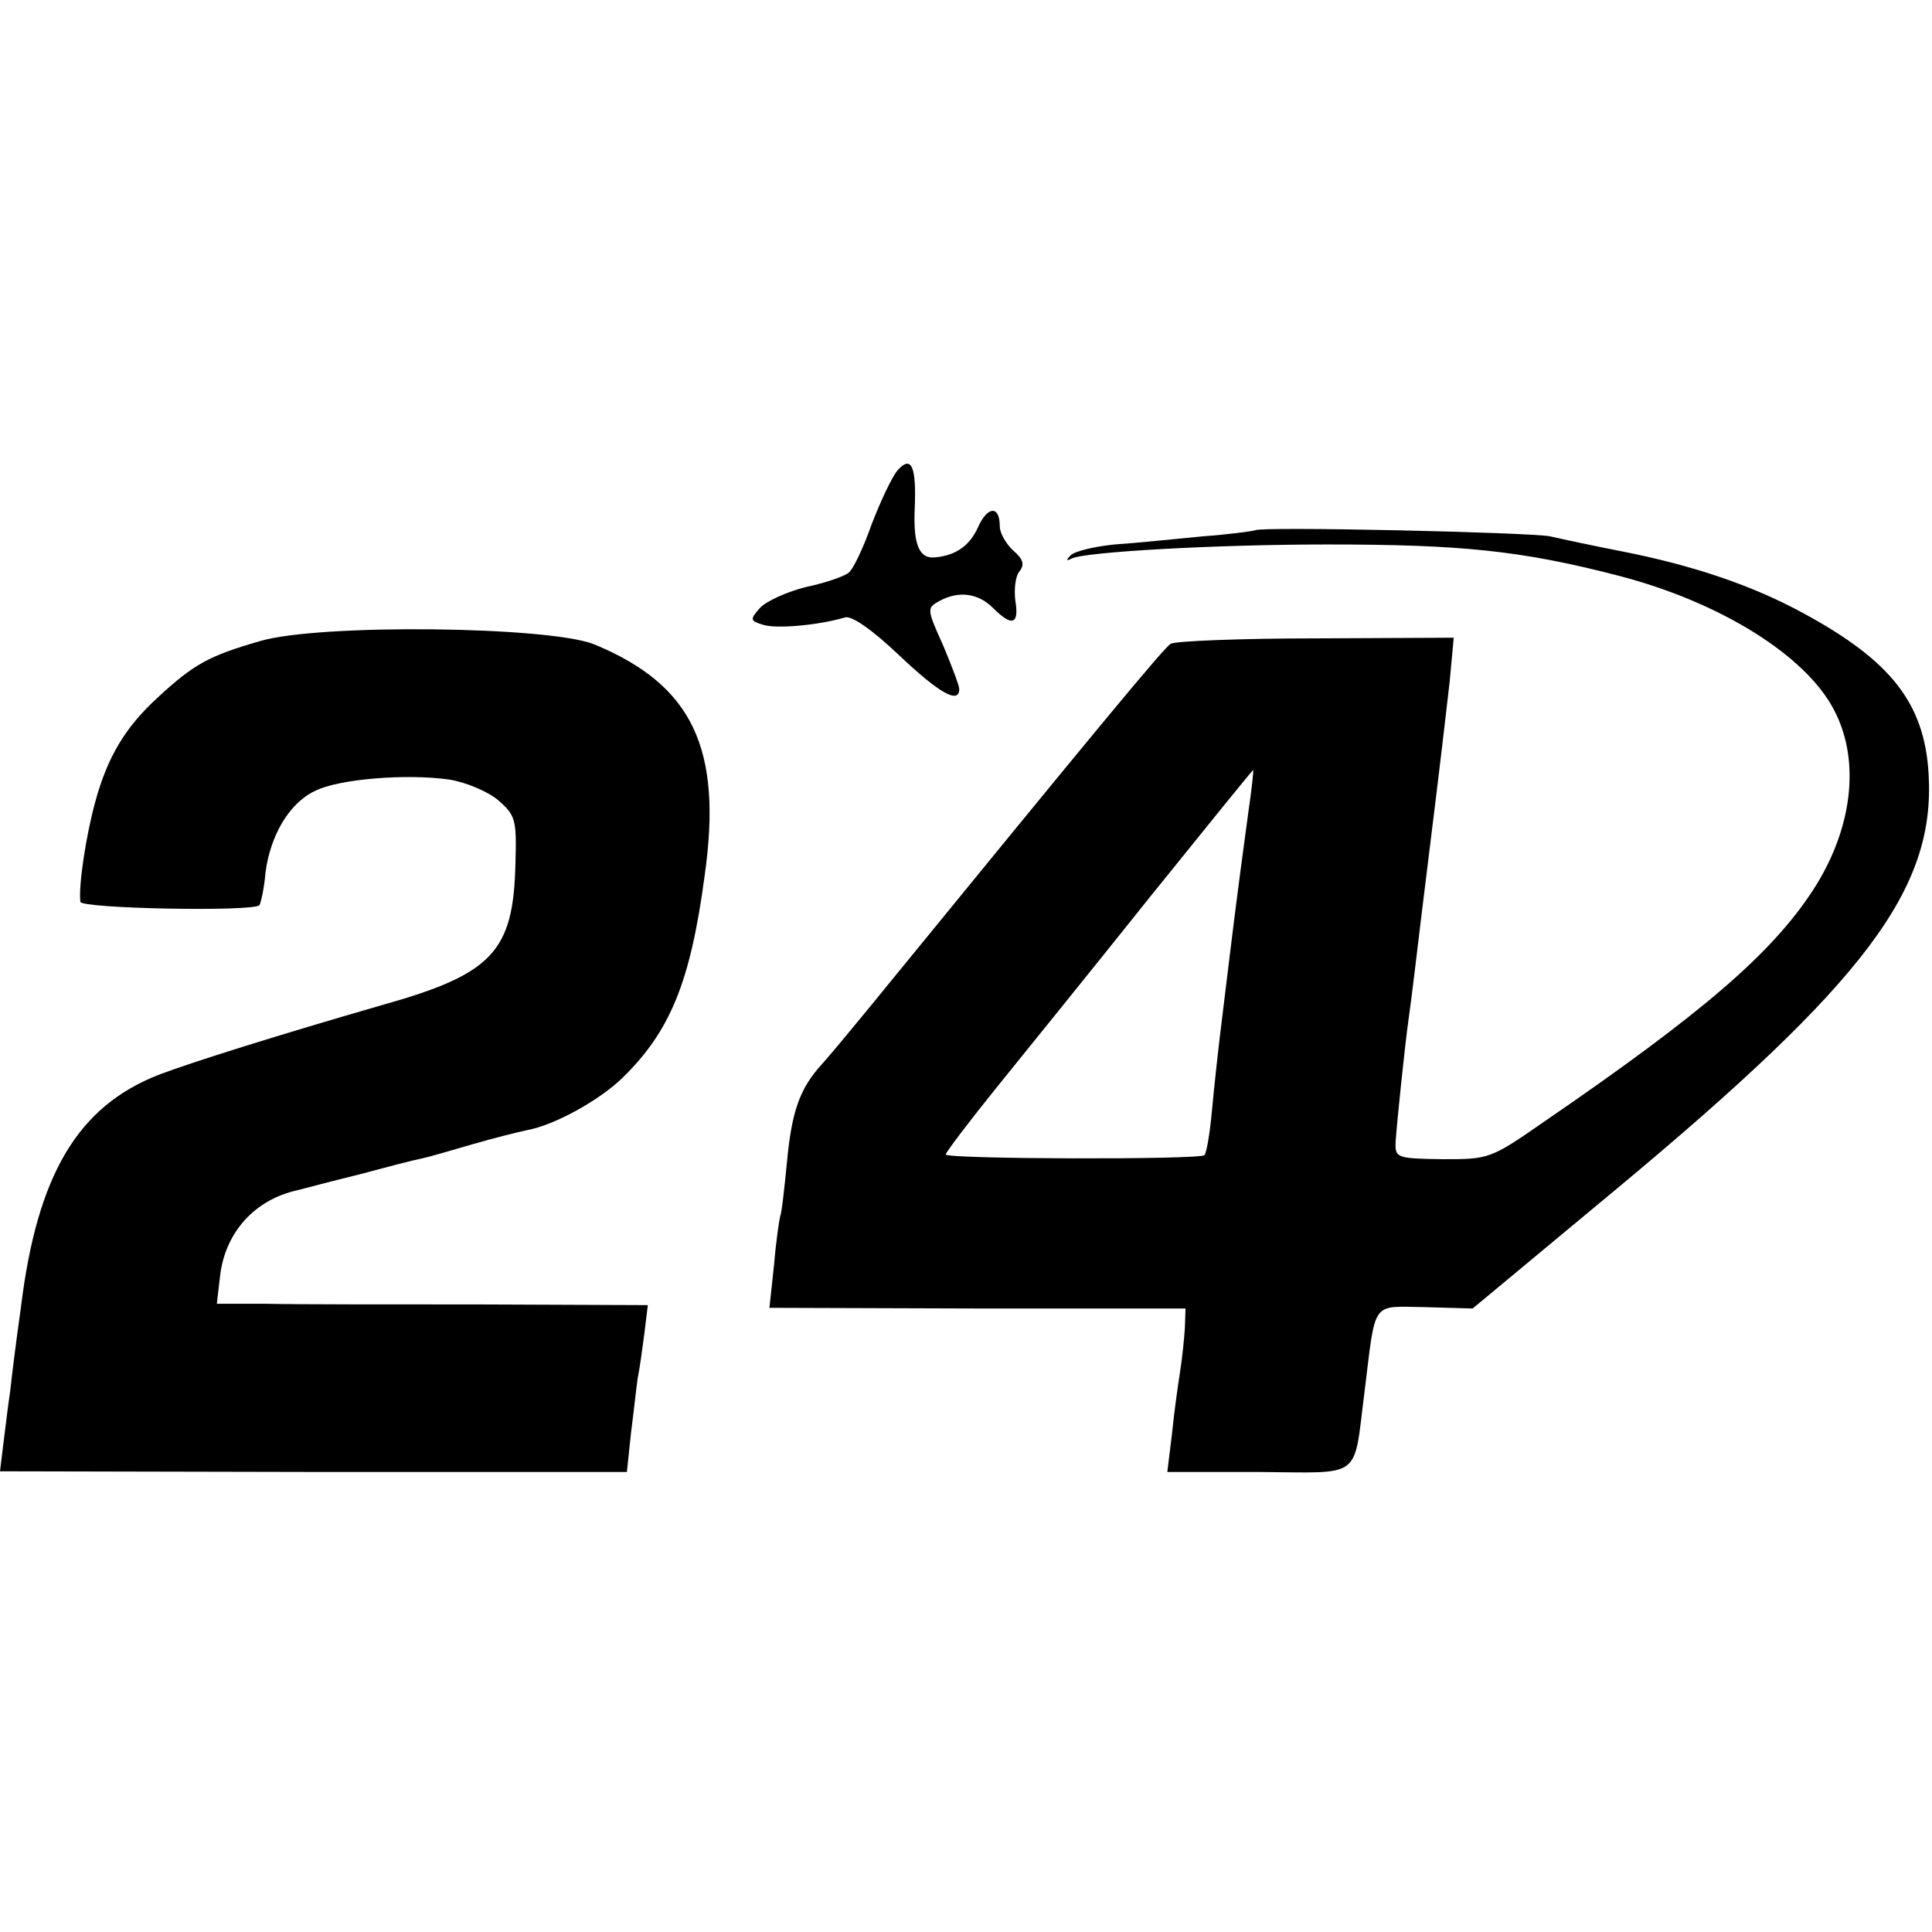 <?xml version="1.0" standalone="no"?>
<!DOCTYPE svg PUBLIC "-//W3C//DTD SVG 20010904//EN"
 "http://www.w3.org/TR/2001/REC-SVG-20010904/DTD/svg10.dtd">
<svg version="1.0" xmlns="http://www.w3.org/2000/svg"
 width="286pt" height="286pt" viewBox="0 0 286 286"
 preserveAspectRatio="xMidYMid meet">
<g transform="translate(0,286) scale(0.1,-0.1)"
fill="#000000" stroke="none">
<path d="M1328 2163 c-8 -10 -25 -46 -38 -80 -12 -34 -27 -66 -34 -71 -6 -5
-34 -15 -63 -21 -28 -7 -59 -21 -68 -31 -15 -17 -15 -19 5 -25 19 -6 80 -1
121 11 10 3 41 -19 80 -56 59 -56 89 -73 89 -50 0 5 -11 34 -24 65 -24 53 -24
55 -6 65 29 16 58 12 80 -10 28 -28 39 -25 33 11 -2 16 0 36 6 43 8 10 6 18
-9 31 -11 10 -20 26 -20 36 0 31 -18 30 -32 -1 -12 -27 -32 -42 -63 -45 -24
-3 -33 18 -31 70 3 66 -5 82 -26 58z"/>
<path d="M1858 2075 c-2 -1 -37 -6 -78 -9 -41 -4 -100 -10 -130 -12 -30 -3
-59 -10 -65 -16 -7 -7 -7 -9 1 -5 18 10 214 21 379 21 198 0 287 -9 430 -46
151 -39 278 -118 320 -199 40 -76 27 -178 -32 -268 -61 -93 -163 -181 -398
-342 -79 -55 -81 -55 -150 -55 -68 1 -70 2 -69 26 2 30 14 145 19 180 2 14 6
45 9 70 3 25 14 117 25 205 11 88 23 190 27 226 l6 65 -203 -1 c-112 0 -210
-4 -216 -8 -11 -7 -111 -128 -449 -542 -27 -33 -57 -69 -67 -80 -33 -36 -45
-70 -52 -145 -4 -41 -8 -77 -10 -80 -1 -3 -6 -35 -9 -71 l-7 -65 308 -1 308 0
-1 -29 c-1 -16 -4 -45 -7 -64 -3 -19 -9 -61 -12 -92 l-7 -57 135 0 c156 -1
140 -13 157 119 17 137 9 126 90 125 l70 -2 213 177 c369 307 472 444 462 614
-6 105 -56 168 -185 238 -75 41 -163 71 -270 92 -41 8 -88 18 -105 22 -29 6
-430 15 -437 9z m-10 -417 c-20 -148 -20 -151 -38 -298 -6 -47 -13 -112 -16
-145 -3 -33 -8 -62 -11 -65 -7 -7 -383 -6 -383 1 0 3 34 48 76 100 42 52 144
178 227 282 83 103 151 187 152 187 1 0 -2 -28 -7 -62z"/>
<path d="M385 1911 c-76 -22 -98 -34 -152 -84 -48 -44 -74 -88 -92 -154 -14
-51 -25 -125 -22 -148 1 -10 255 -15 265 -5 2 3 7 24 9 48 7 55 35 103 73 121
35 18 136 26 199 17 25 -4 58 -18 73 -31 25 -22 27 -28 25 -94 -3 -130 -34
-163 -198 -209 -149 -43 -280 -84 -330 -103 -120 -47 -180 -148 -204 -344 -7
-49 -14 -106 -16 -125 -3 -19 -7 -54 -10 -77 l-5 -41 464 -1 464 0 6 57 c4 31
8 68 10 82 3 14 7 44 10 67 l5 41 -247 1 c-136 0 -279 0 -319 1 l-72 0 5 43
c8 63 51 111 114 125 8 2 49 13 90 23 41 11 83 22 94 24 10 2 44 12 75 21 31
9 67 18 81 21 40 7 107 44 141 77 71 69 101 142 122 299 27 189 -18 283 -163
343 -66 27 -407 31 -495 5z"/>
</g>
</svg>

